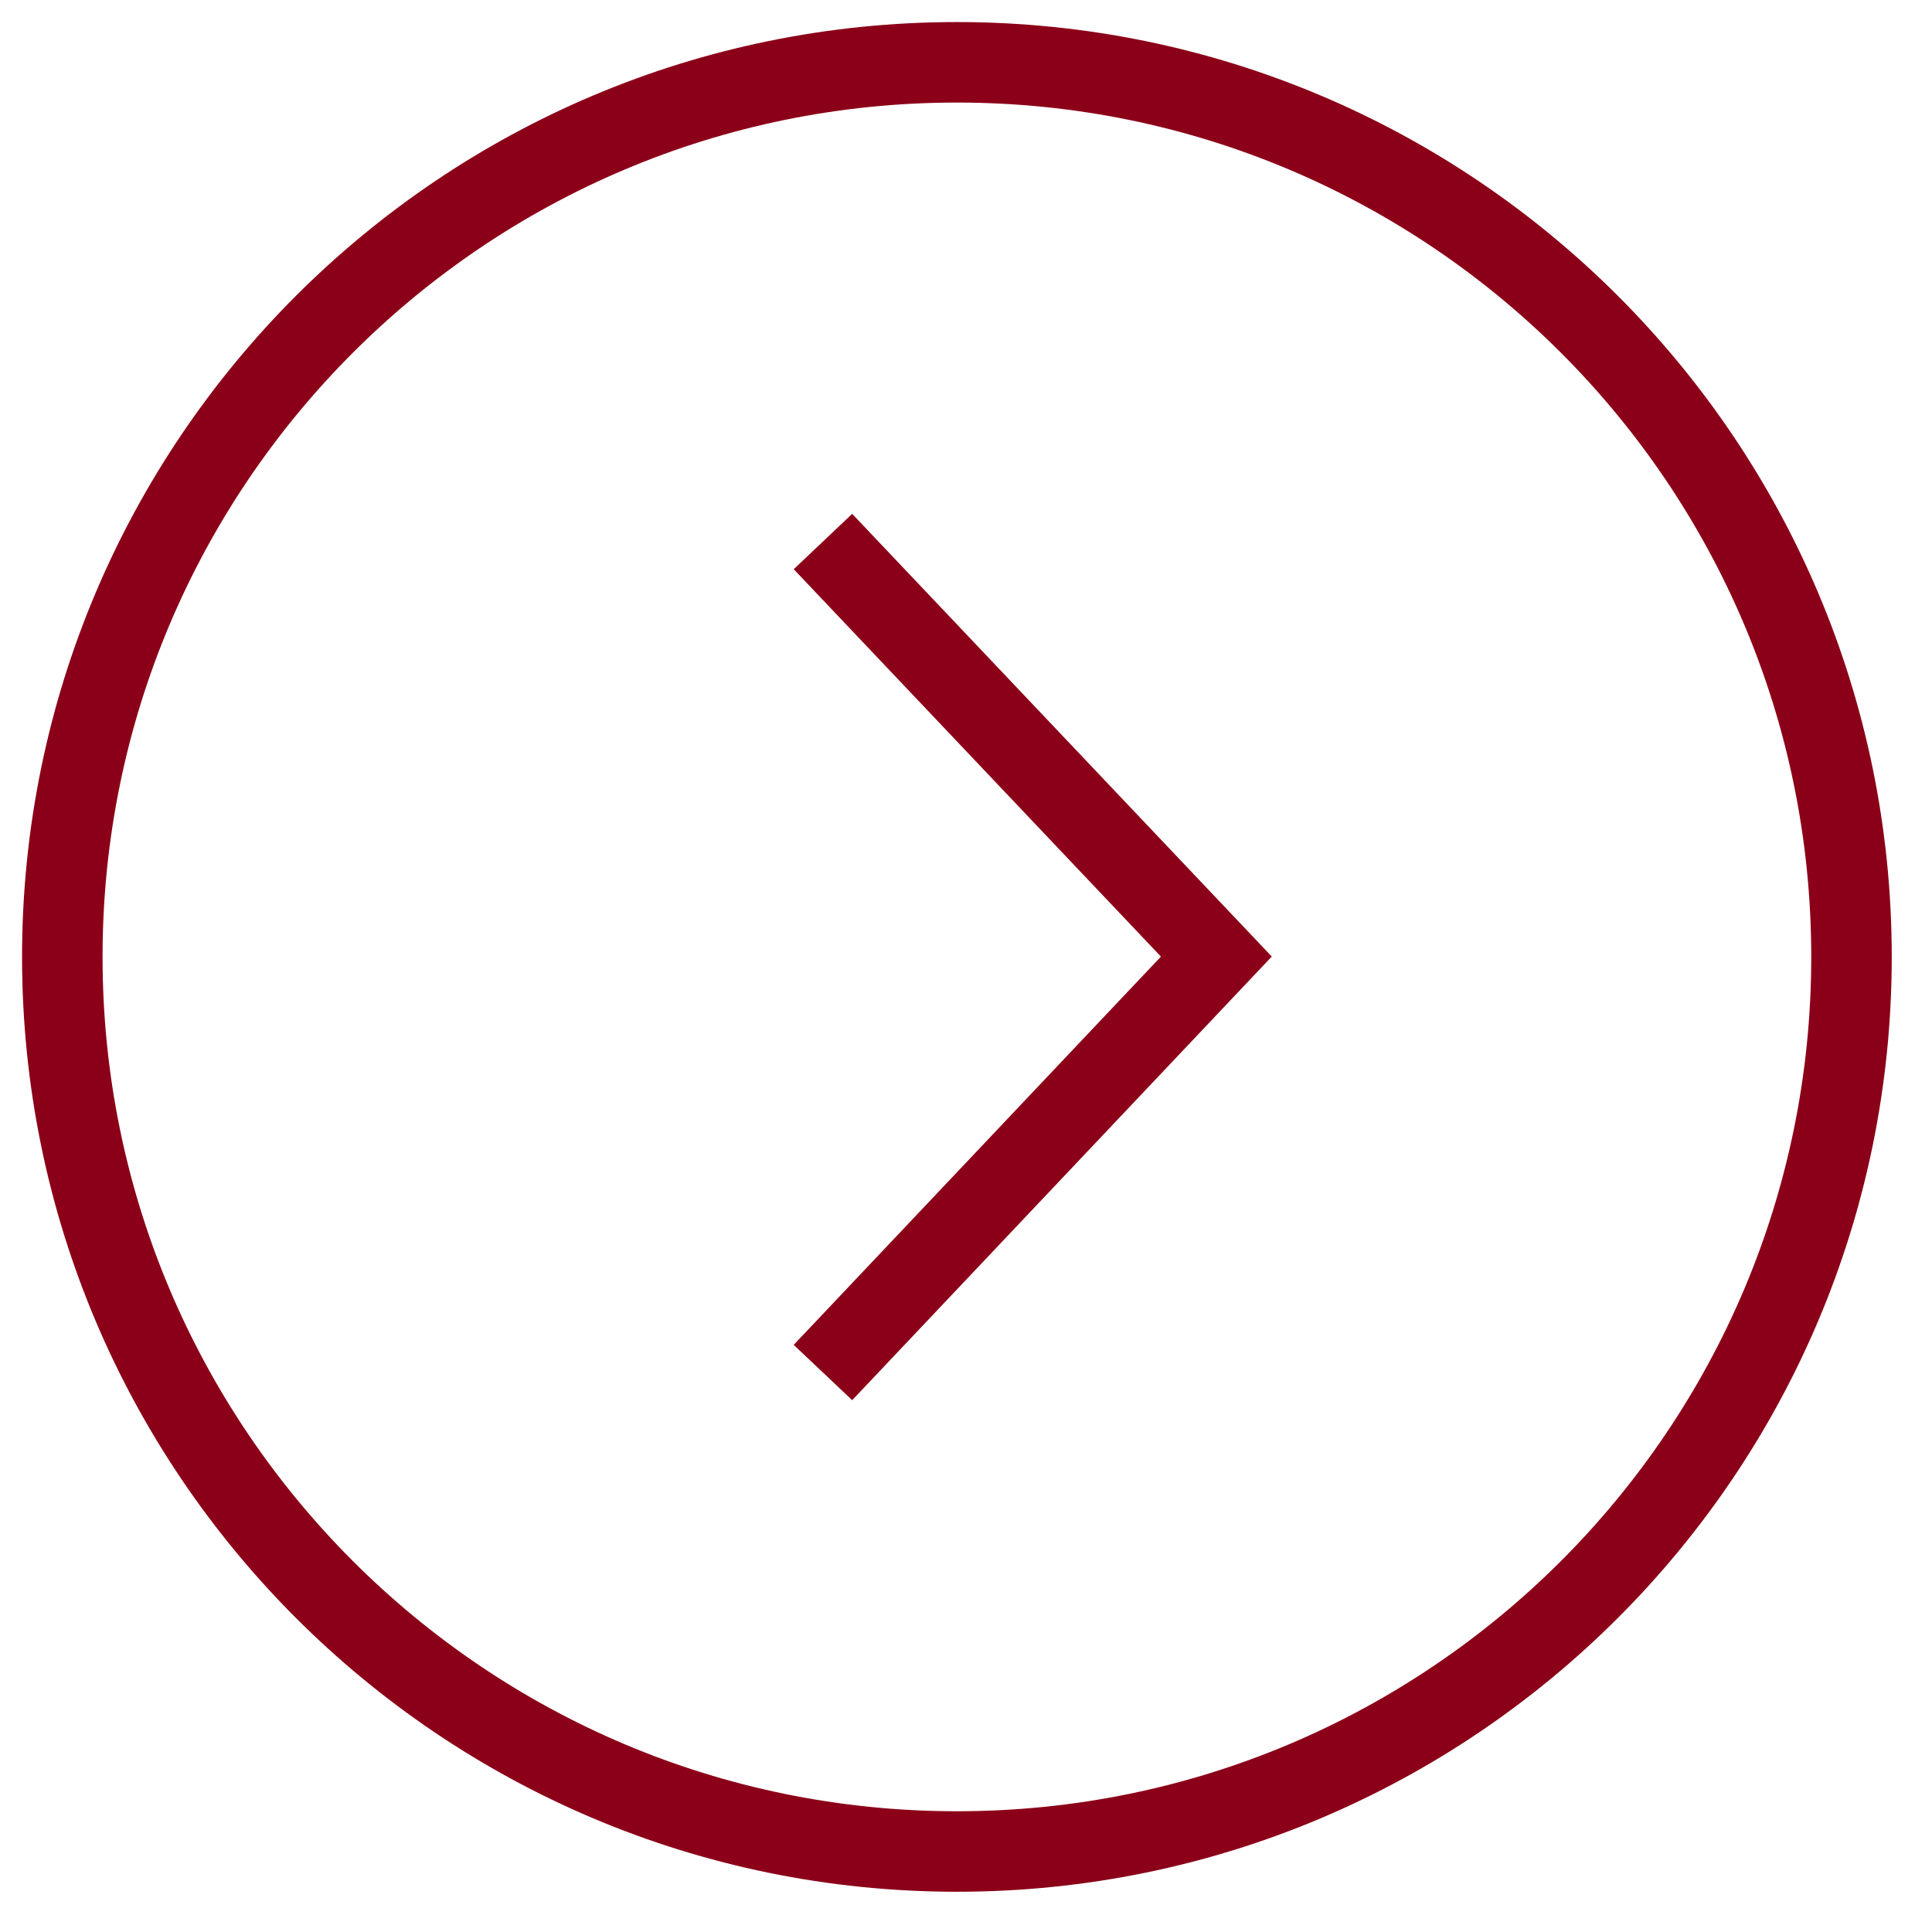 <svg width="24" height="24" viewBox="0 0 24 24" fill="none" xmlns="http://www.w3.org/2000/svg">
<path d="M11.887 23C18.024 23 23 18.024 23 11.887C23 5.75 18.024 0.774 11.887 0.774C5.75 0.774 0.774 5.75 0.774 11.887C0.774 18.024 5.75 23 11.887 23Z" stroke="#8b0018"/>
<path d="M10.223 17.05L15.11 11.883L10.223 6.727" stroke="#8b0018"/>
</svg>
